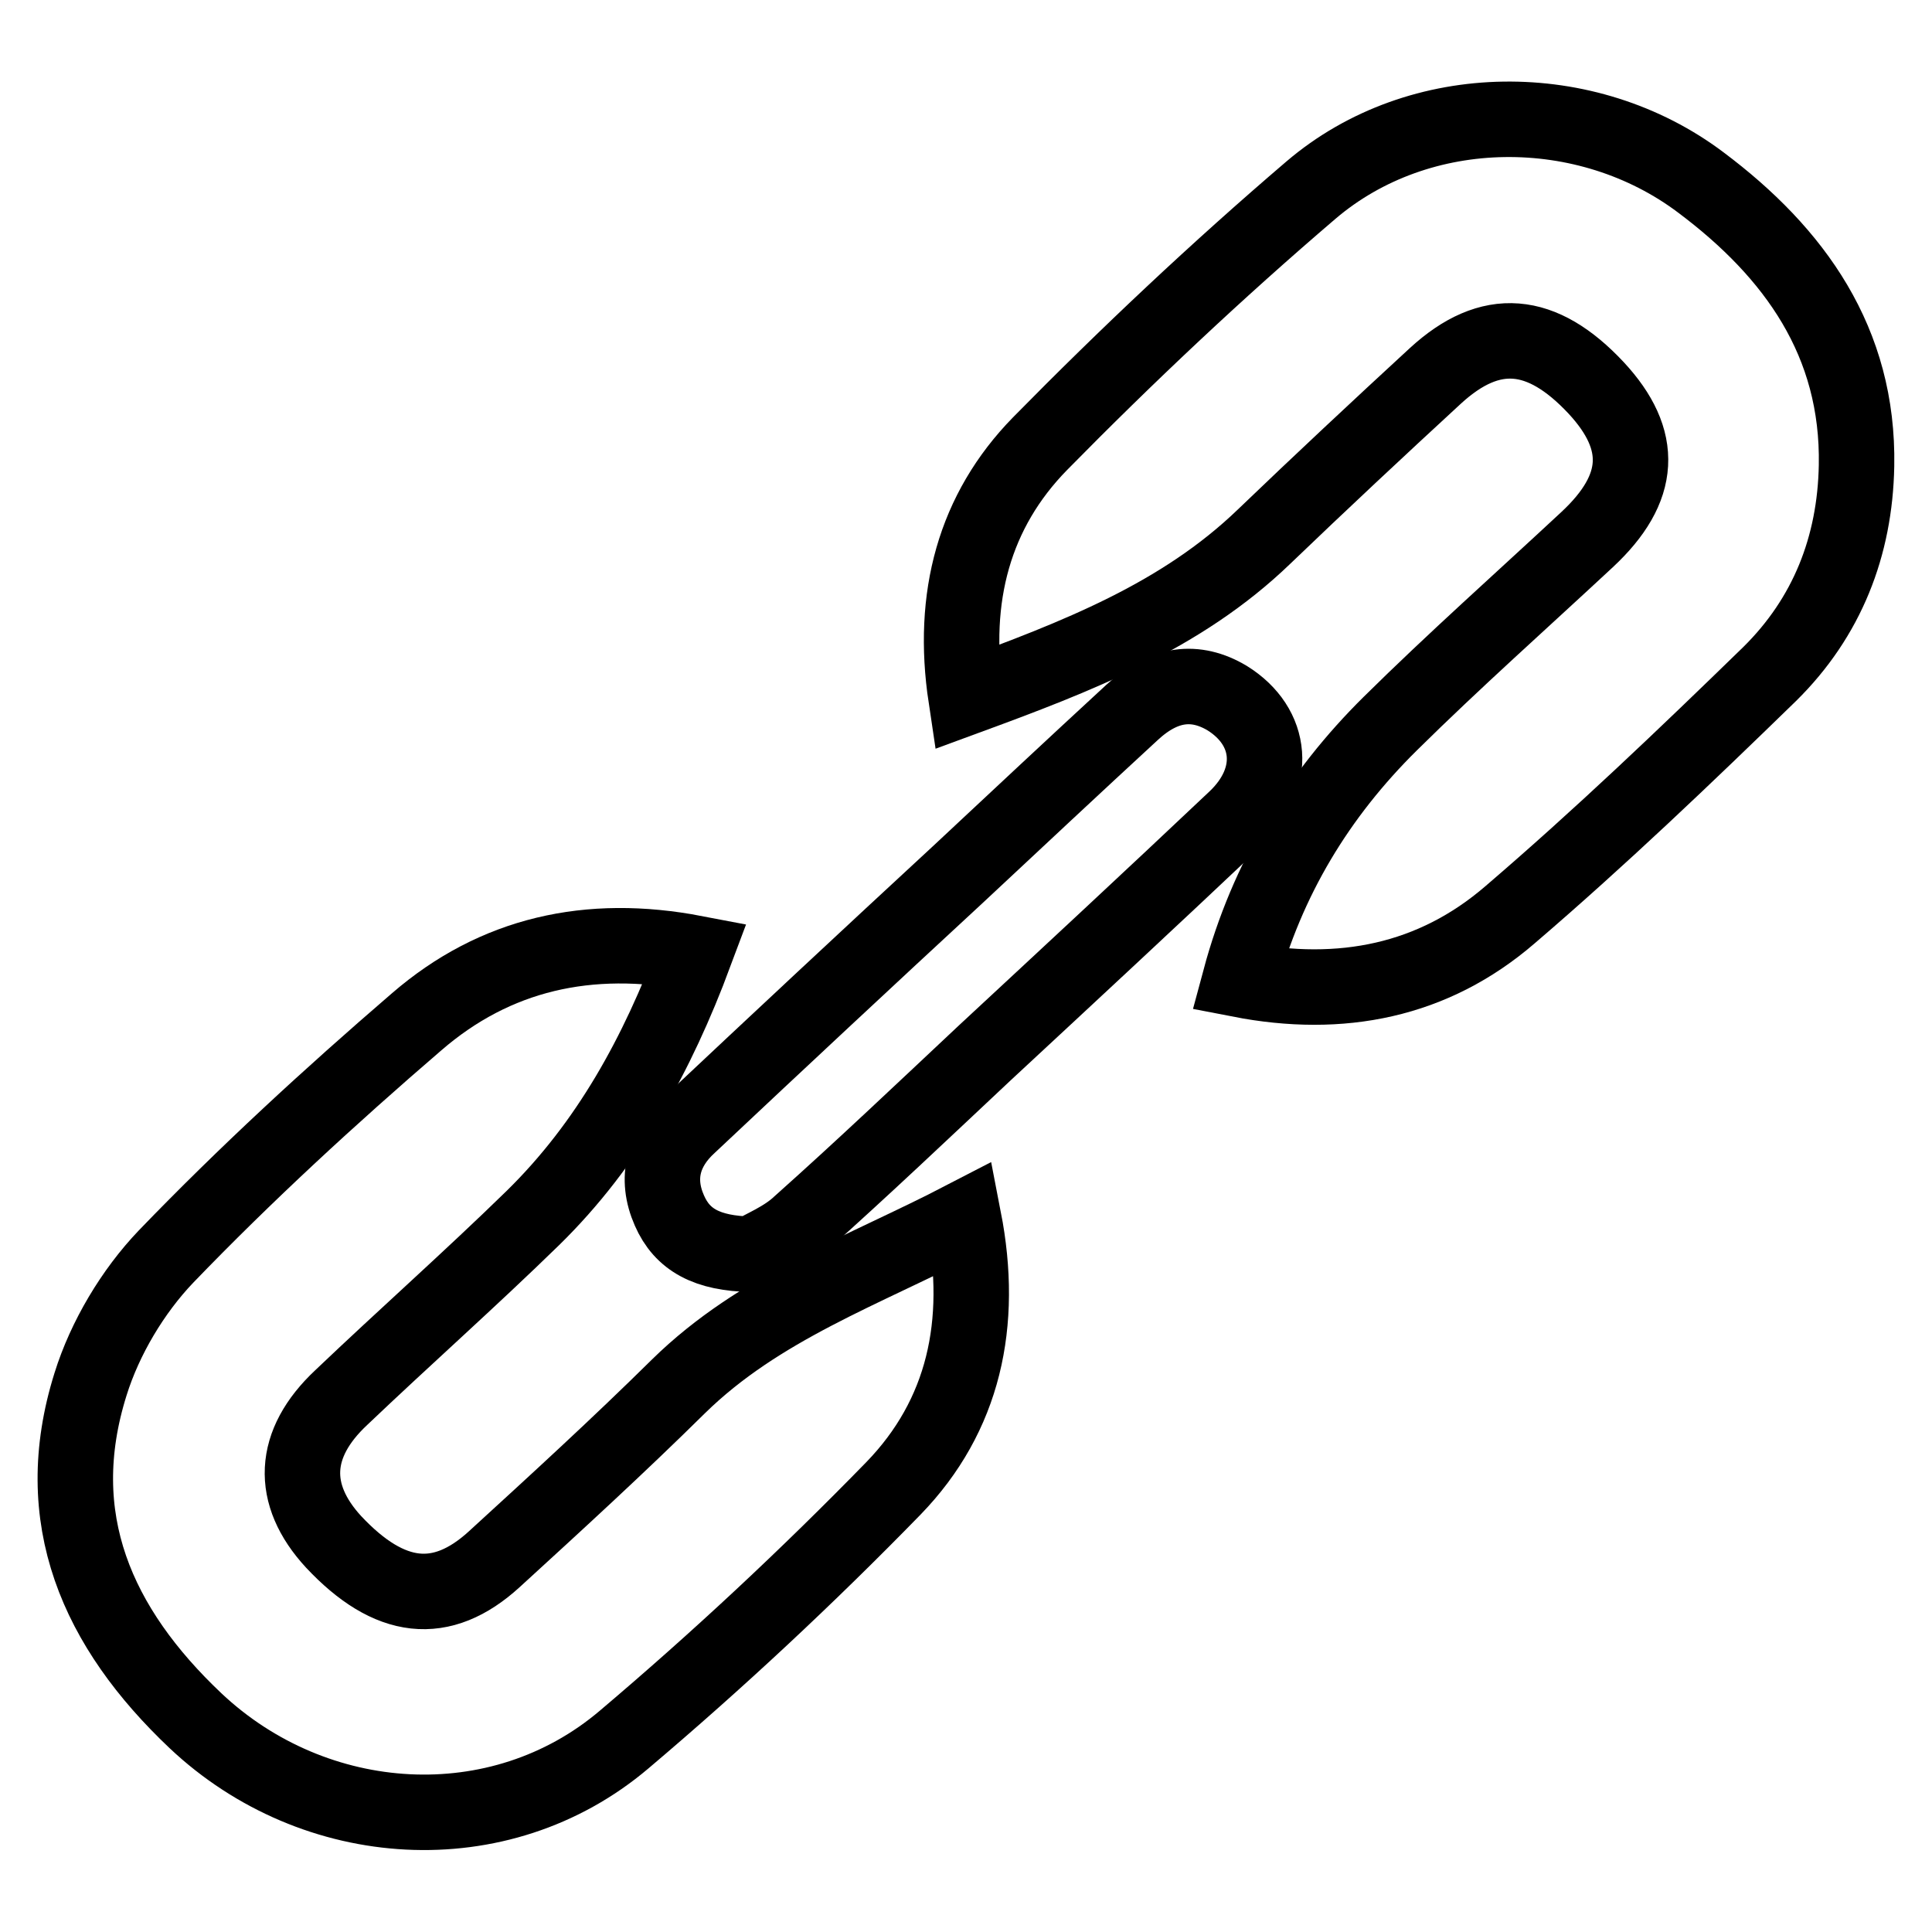 <?xml version="1.0" encoding="utf-8"?>
<!-- Svg Vector Icons : http://www.onlinewebfonts.com/icon -->
<!DOCTYPE svg PUBLIC "-//W3C//DTD SVG 1.1//EN" "http://www.w3.org/Graphics/SVG/1.1/DTD/svg11.dtd">
<svg version="1.1" xmlns="http://www.w3.org/2000/svg" xmlns:xlink="http://www.w3.org/1999/xlink" x="0px" y="0px" viewBox="0 0 256 256" enable-background="new 0 0 256 256" xml:space="preserve">
<g><g><path stroke-width="10" fill-opacity="0" stroke="#000000"  d="M92.1,126.3c-5,13.4-11.5,25.3-21.5,35.1c-8.3,8.1-17,15.8-25.4,23.8c-6.5,6.1-6.8,12.8-1,19.1c7.4,7.9,14.3,8.7,21.3,2.3c8.2-7.5,16.4-15,24.4-22.9c10.7-10.5,24.5-15.3,37.8-22.2c2.7,13.9,0,26.1-9.3,35.7C107,208.9,95.1,220,82.7,230.5c-16.5,14-41,12.4-56.8-2.5C12.9,215.7,6.4,201.2,12,183.4c1.9-6.1,5.6-12.3,10-16.9c10.5-10.9,21.7-21.2,33.2-31.1C65.6,126.4,78,123.6,92.1,126.3z"/><path stroke-width="10" fill-opacity="0" stroke="#000000"  d="M128,92.4c-2-13.3,1.1-24.7,9.8-33.6c11.5-11.7,23.5-23,35.9-33.6c14.4-12.3,36.6-12.4,51.7-1c12.4,9.3,20.9,21.1,20.6,37.5c-0.2,10.7-3.9,20.1-11.5,27.6c-11.2,10.9-22.5,21.7-34.4,31.9c-10.2,8.8-22.4,11.2-35.8,8.6c3.6-13.4,10.4-24.5,19.9-33.9c8.5-8.4,17.4-16.3,26.1-24.4c7.3-6.8,7.6-13.2,1.2-20.1c-7.2-7.7-14-8.3-21.3-1.6c-7.6,7-15.2,14.1-22.7,21.3C156.5,81.7,142.7,87,128,92.4z"/><path stroke-width="10" fill-opacity="0" stroke="#000000"  d="M99.6,166.2c-5.9-0.1-9.2-1.9-10.9-5.8c-1.9-4.3-0.8-8.2,2.6-11.3c11.8-11.1,23.7-22.2,35.6-33.2c7.7-7.2,15.4-14.4,23.1-21.5c4.2-3.9,8.4-4.4,12.6-1.9c6.1,3.8,6.7,10.7,1.1,16c-11,10.4-22.1,20.7-33.2,31c-8.1,7.6-16.2,15.3-24.5,22.7C103.9,164.2,101,165.3,99.6,166.2z"/></g></g>
</svg>